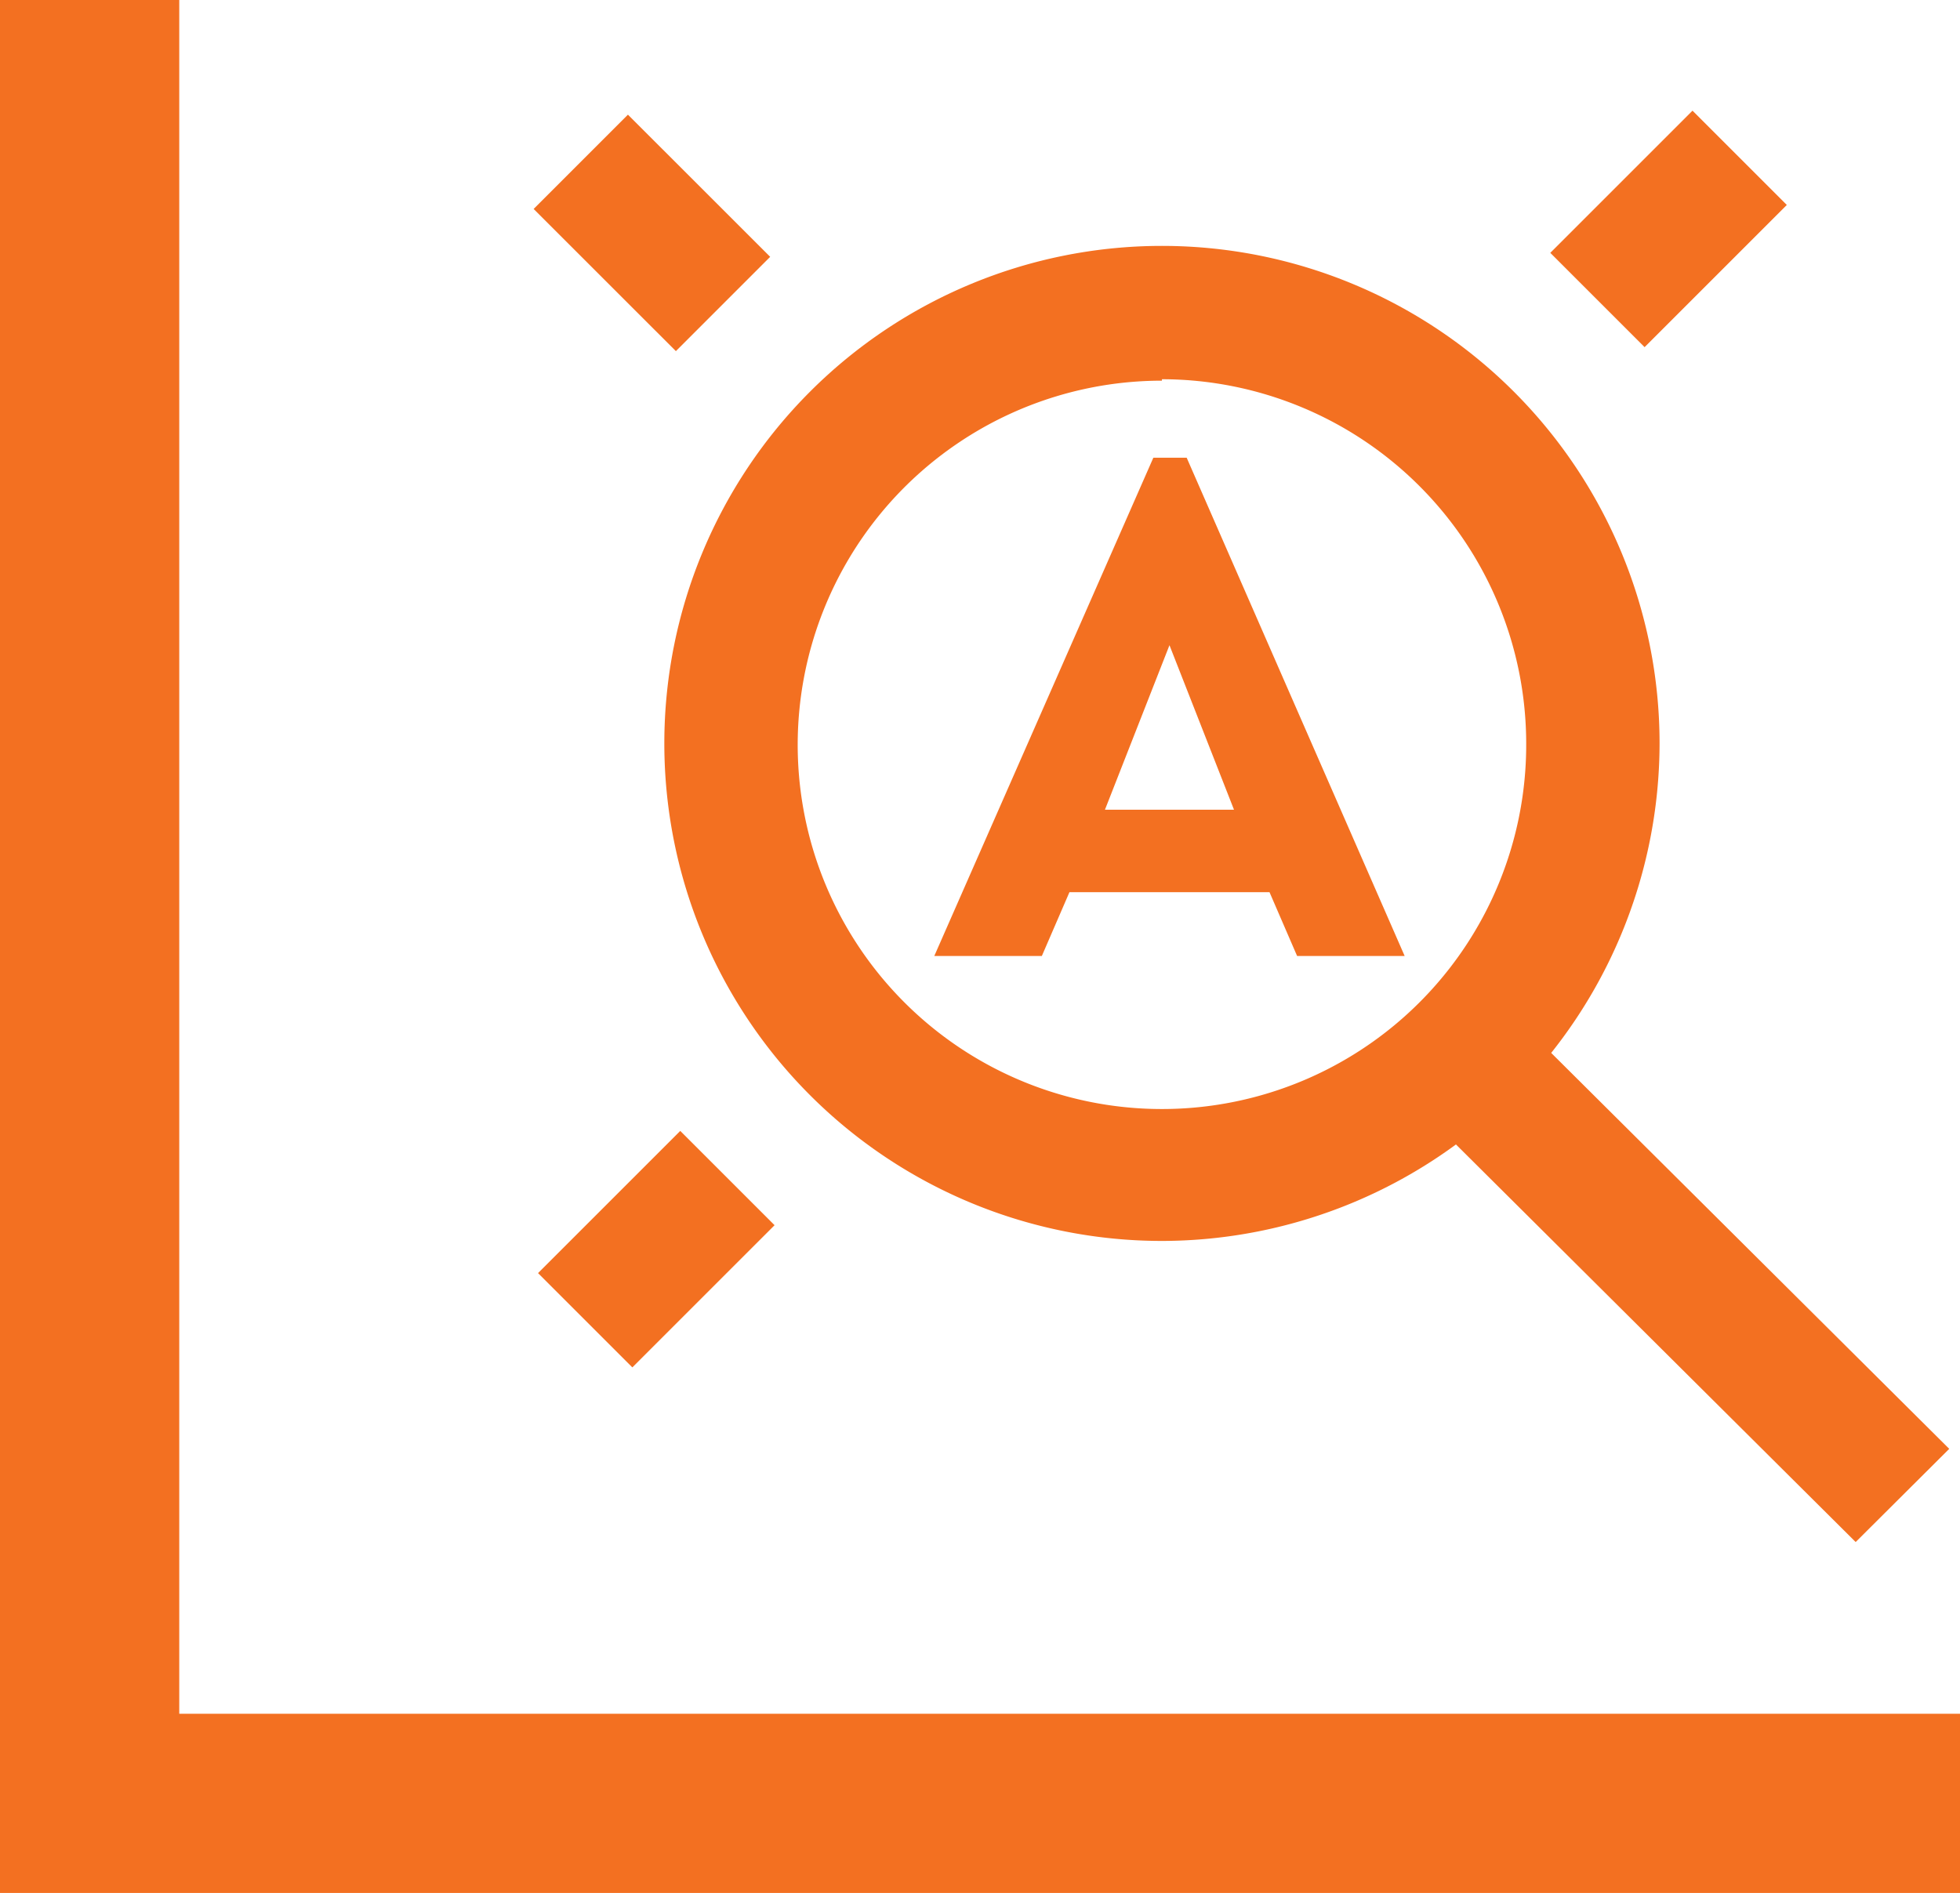<svg xmlns="http://www.w3.org/2000/svg" viewBox="0 0 54.67 52.81">
  <g id="Layer_2" data-name="Layer 2">
    <g id="Logo">
      <g>
        <polygon points="54.67 52.81 0 52.81 0 0 5 0 5 47.81 54.67 47.81 54.67 52.81" fill="#f37021"/>
        <path d="M32.41,34.62A13.88,13.88,0,1,1,46.29,20.74,13.9,13.9,0,0,1,32.41,34.62Zm0-24A10.16,10.16,0,1,0,42.57,20.74,10.17,10.17,0,0,0,32.41,10.58Z" fill="#f37021"/>
        <polygon points="51.76 43.02 38.24 29.57 40.85 26.97 54.37 40.42 51.76 43.02" fill="#f37021"/>
        <path d="M35.41,24.89H29.83l-.77,1.78h-3l6.11-13.9h.93l6.08,13.9h-3ZM32.62,18l-1.8,4.59h3.6Z" fill="#f37021"/>
        <rect x="43.74" y="4.53" width="5.61" height="3.72" transform="translate(9.11 34.78) rotate(-45)" fill="#f37021"/>
        <rect x="15.5" y="32.99" width="5.61" height="3.72" transform="translate(-19.28 23.15) rotate(-45)" fill="#f37021"/>
        <rect x="16.33" y="3.69" width="3.72" height="5.61" transform="translate(0.73 14.77) rotate(-45.01)" fill="#f37021"/>
      </g>
    </g>
  </g>
</svg>
